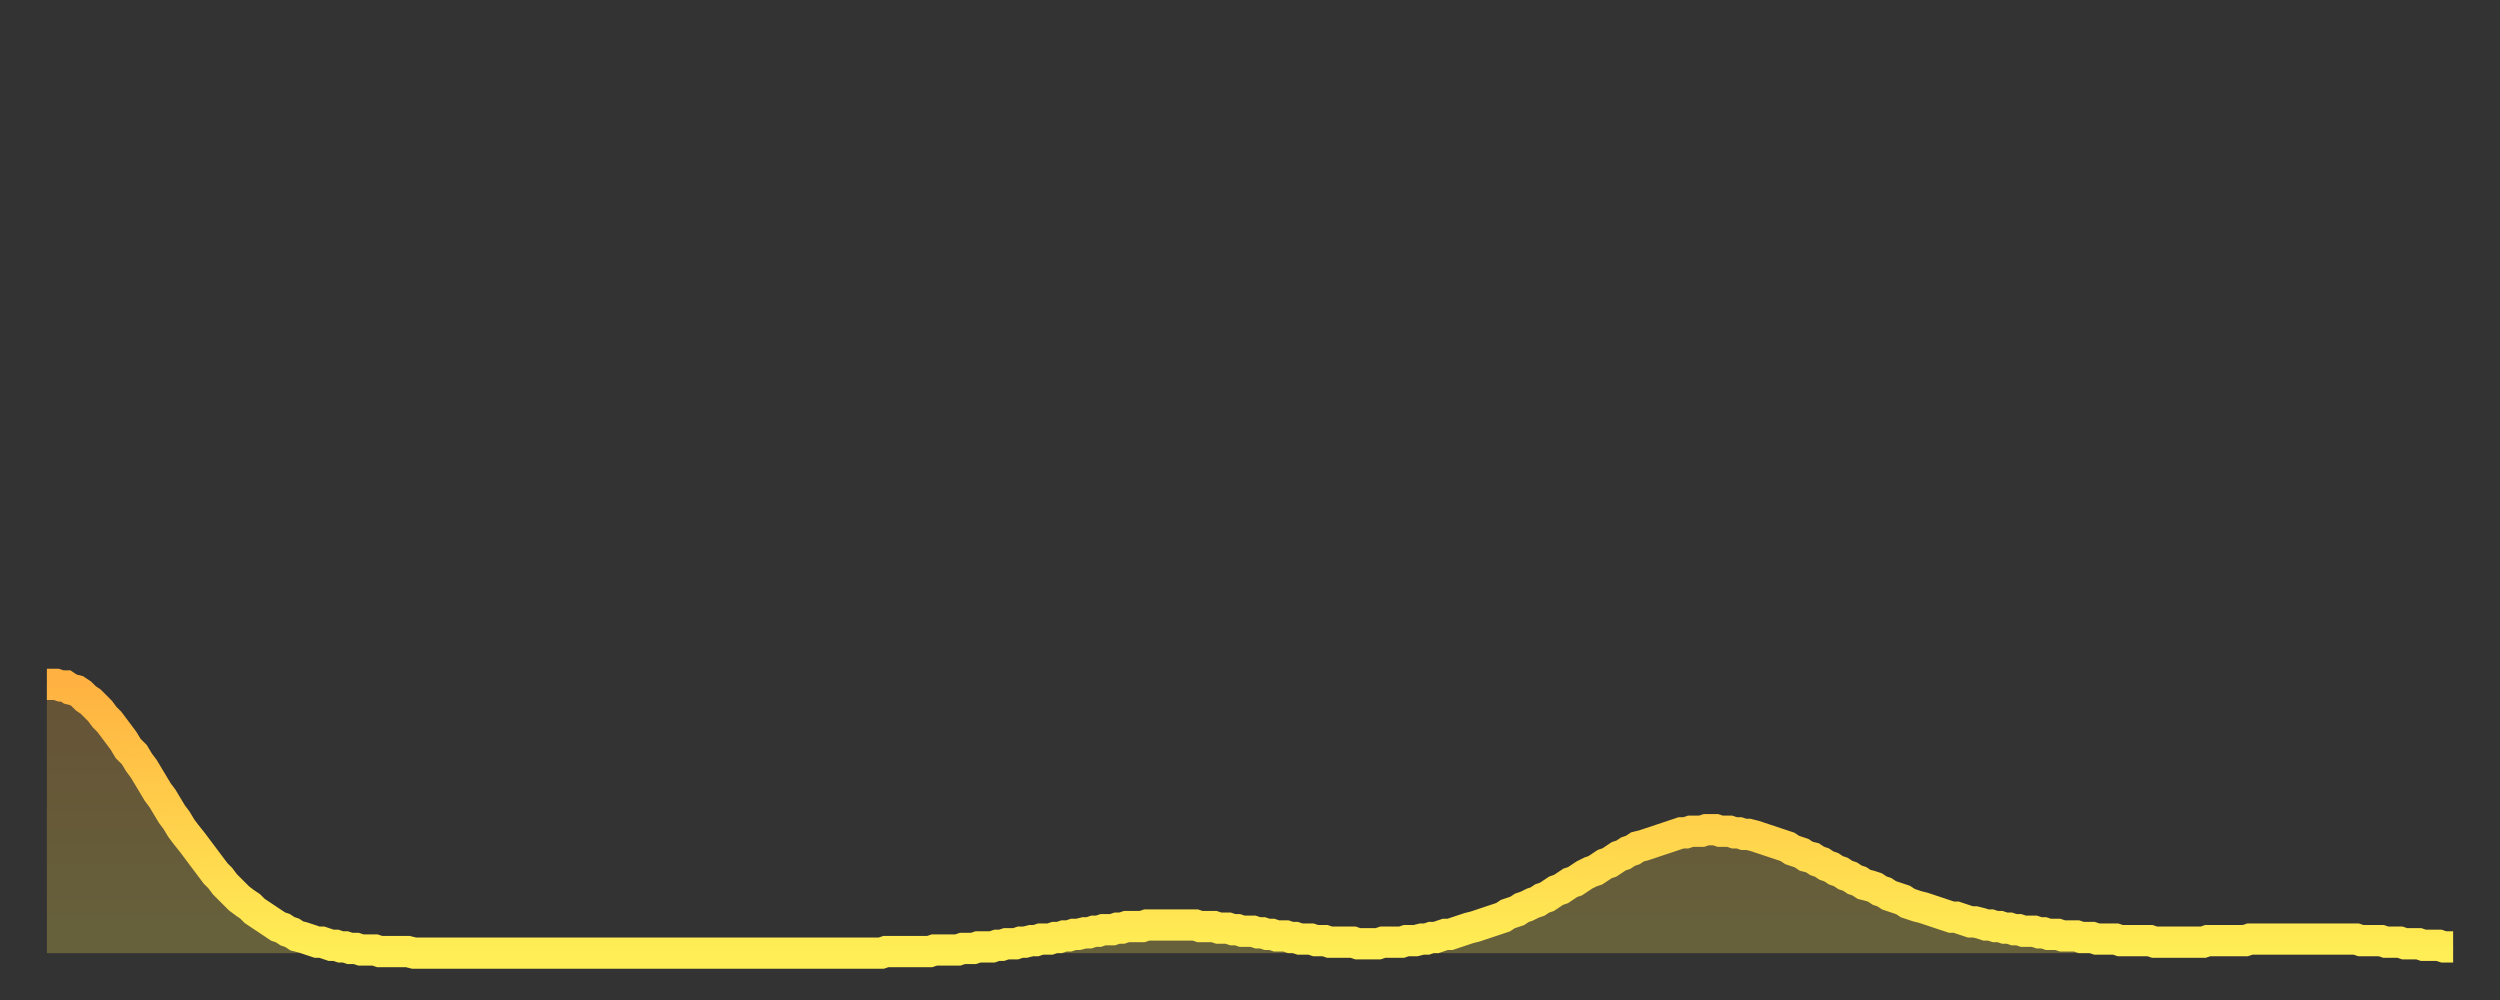 <?xml version="1.0" encoding="utf-8" ?>
<svg baseProfile="full" height="64" version="1.1" width="160" xmlns="http://www.w3.org/2000/svg" xmlns:ev="http://www.w3.org/2001/xml-events" xmlns:xlink="http://www.w3.org/1999/xlink"><rect width="100%" height="100%" fill="#333333" stroke="none"/><defs><linearGradient id="id40222" x1="0" x2="0" y1="0" y2="1"><stop offset="0%" stop-color="#ffb241" /><stop offset="50%" stop-color="#ffd04b" /><stop offset="100%" stop-color="#ffee55" /></linearGradient></defs><g transform="translate(3,3)"><g><path d="M 0.0 40.8 L 0.3 40.8 0.6 40.8 0.9 40.9 1.2 40.9 1.5 41.1 1.9 41.2 2.2 41.4 2.5 41.7 2.8 41.9 3.1 42.2 3.4 42.5 3.7 42.9 4.0 43.2 4.3 43.6 4.6 44.0 4.9 44.4 5.2 44.9 5.6 45.3 5.9 45.8 6.2 46.2 6.5 46.7 6.8 47.2 7.1 47.7 7.4 48.1 7.7 48.6 8.0 49.1 8.3 49.5 8.6 50.0 8.9 50.4 9.3 50.9 9.6 51.3 9.9 51.7 10.2 52.1 10.5 52.5 10.8 52.9 11.1 53.2 11.4 53.6 11.7 53.9 12.0 54.2 12.3 54.5 12.7 54.8 13.0 55.0 13.3 55.3 13.6 55.5 13.9 55.7 14.2 55.9 14.5 56.1 14.8 56.3 15.1 56.4 15.4 56.6 15.7 56.7 16.0 56.9 16.4 57.0 16.7 57.1 17.0 57.2 17.3 57.3 17.6 57.3 17.9 57.4 18.2 57.5 18.5 57.5 18.8 57.6 19.1 57.6 19.4 57.7 19.8 57.7 20.1 57.8 20.4 57.8 20.7 57.8 21.0 57.8 21.3 57.9 21.6 57.9 21.9 57.9 22.2 57.9 22.5 57.9 22.8 57.9 23.1 57.9 23.5 58.0 23.8 58.0 24.1 58.0 24.4 58.0 24.7 58.0 25.0 58.0 25.3 58.0 25.6 58.0 25.9 58.0 26.2 58.0 26.5 58.0 26.8 58.0 27.2 58.0 27.5 58.0 27.8 58.0 28.1 58.0 28.4 58.0 28.7 58.0 29.0 58.0 29.3 58.0 29.6 58.0 29.9 58.0 30.2 58.0 30.6 58.0 30.9 58.0 31.2 58.0 31.5 58.0 31.8 58.0 32.1 58.0 32.4 58.0 32.7 58.0 33.0 58.0 33.3 58.0 33.6 58.0 33.9 58.0 34.3 58.0 34.6 58.0 34.9 58.0 35.2 58.0 35.5 58.0 35.8 58.0 36.1 58.0 36.4 58.0 36.7 58.0 37.0 58.0 37.3 58.0 37.7 58.0 38.0 58.0 38.3 58.0 38.6 58.0 38.9 58.0 39.2 58.0 39.5 58.0 39.8 58.0 40.1 58.0 40.4 58.0 40.7 58.0 41.0 58.0 41.4 58.0 41.7 58.0 42.0 58.0 42.3 58.0 42.6 58.0 42.9 58.0 43.2 58.0 43.5 58.0 43.8 58.0 44.1 58.0 44.4 58.0 44.7 58.0 45.1 58.0 45.4 58.0 45.7 58.0 46.0 58.0 46.3 58.0 46.6 58.0 46.9 58.0 47.2 58.0 47.5 58.0 47.8 58.0 48.1 58.0 48.5 58.0 48.8 58.0 49.1 58.0 49.4 58.0 49.7 58.0 50.0 58.0 50.3 58.0 50.6 58.0 50.9 58.0 51.2 58.0 51.5 58.0 51.8 58.0 52.2 58.0 52.5 58.0 52.8 58.0 53.1 58.0 53.4 58.0 53.7 57.9 54.0 57.9 54.3 57.9 54.6 57.9 54.9 57.9 55.2 57.9 55.6 57.9 55.9 57.9 56.2 57.9 56.5 57.9 56.8 57.8 57.1 57.8 57.4 57.8 57.7 57.8 58.0 57.8 58.3 57.8 58.6 57.7 58.9 57.7 59.3 57.7 59.6 57.6 59.9 57.6 60.2 57.6 60.5 57.6 60.8 57.5 61.1 57.5 61.4 57.4 61.7 57.4 62.0 57.4 62.3 57.3 62.6 57.3 63.0 57.2 63.3 57.2 63.6 57.1 63.9 57.1 64.2 57.1 64.5 57.0 64.8 57.0 65.1 56.9 65.4 56.9 65.7 56.8 66.0 56.8 66.4 56.7 66.7 56.7 67.0 56.6 67.3 56.6 67.6 56.5 67.9 56.5 68.2 56.5 68.5 56.4 68.8 56.4 69.1 56.3 69.4 56.3 69.7 56.3 70.1 56.3 70.4 56.2 70.7 56.2 71.0 56.2 71.3 56.2 71.6 56.2 71.9 56.2 72.2 56.2 72.5 56.2 72.8 56.2 73.1 56.2 73.5 56.2 73.8 56.3 74.1 56.3 74.4 56.3 74.7 56.3 75.0 56.4 75.3 56.4 75.6 56.4 75.9 56.5 76.2 56.5 76.5 56.6 76.8 56.6 77.2 56.6 77.5 56.7 77.8 56.7 78.1 56.8 78.4 56.8 78.7 56.9 79.0 56.9 79.3 56.9 79.6 57.0 79.9 57.0 80.2 57.1 80.5 57.1 80.9 57.1 81.2 57.2 81.5 57.2 81.8 57.2 82.1 57.3 82.4 57.3 82.7 57.3 83.0 57.3 83.3 57.3 83.6 57.3 83.9 57.4 84.3 57.4 84.6 57.4 84.9 57.4 85.2 57.4 85.5 57.3 85.8 57.3 86.1 57.3 86.4 57.3 86.7 57.3 87.0 57.2 87.3 57.2 87.6 57.2 88.0 57.1 88.3 57.1 88.6 57.0 88.9 57.0 89.2 56.9 89.5 56.8 89.8 56.8 90.1 56.7 90.4 56.6 90.7 56.5 91.0 56.4 91.4 56.3 91.7 56.2 92.0 56.1 92.3 56.0 92.6 55.9 92.9 55.8 93.2 55.7 93.5 55.5 93.8 55.4 94.1 55.3 94.4 55.1 94.7 55.0 95.1 54.8 95.4 54.7 95.7 54.5 96.0 54.4 96.3 54.2 96.6 54.0 96.9 53.9 97.2 53.7 97.5 53.5 97.8 53.4 98.1 53.2 98.4 53.0 98.8 52.8 99.1 52.7 99.4 52.5 99.7 52.3 100.0 52.2 100.3 52.0 100.6 51.8 100.9 51.7 101.2 51.5 101.5 51.4 101.8 51.2 102.2 51.1 102.5 51.0 102.8 50.9 103.1 50.8 103.4 50.7 103.7 50.6 104.0 50.5 104.3 50.4 104.6 50.3 104.9 50.3 105.2 50.2 105.5 50.2 105.9 50.2 106.2 50.1 106.5 50.1 106.8 50.1 107.1 50.2 107.4 50.2 107.7 50.2 108.0 50.3 108.3 50.3 108.6 50.4 108.9 50.4 109.3 50.5 109.6 50.6 109.9 50.7 110.2 50.8 110.5 50.9 110.8 51.0 111.1 51.1 111.4 51.2 111.7 51.4 112.0 51.5 112.3 51.6 112.6 51.8 113.0 51.9 113.3 52.1 113.6 52.2 113.9 52.4 114.2 52.5 114.5 52.7 114.8 52.8 115.1 53.0 115.4 53.1 115.7 53.3 116.0 53.4 116.3 53.6 116.7 53.7 117.0 53.8 117.3 54.0 117.6 54.1 117.9 54.3 118.2 54.4 118.5 54.5 118.8 54.6 119.1 54.8 119.4 54.9 119.7 55.0 120.1 55.1 120.4 55.2 120.7 55.3 121.0 55.4 121.3 55.5 121.6 55.6 121.9 55.7 122.2 55.7 122.5 55.8 122.8 55.9 123.1 56.0 123.4 56.0 123.8 56.1 124.1 56.2 124.4 56.2 124.7 56.3 125.0 56.3 125.3 56.4 125.6 56.4 125.9 56.5 126.2 56.5 126.5 56.6 126.8 56.6 127.2 56.6 127.5 56.7 127.8 56.7 128.1 56.8 128.4 56.8 128.7 56.8 129.0 56.9 129.3 56.9 129.6 56.9 129.9 56.9 130.2 57.0 130.5 57.0 130.9 57.0 131.2 57.1 131.5 57.1 131.8 57.1 132.1 57.1 132.4 57.1 132.7 57.2 133.0 57.2 133.3 57.2 133.6 57.2 133.9 57.2 134.2 57.2 134.6 57.2 134.9 57.3 135.2 57.3 135.5 57.3 135.8 57.3 136.1 57.3 136.4 57.3 136.7 57.3 137.0 57.3 137.3 57.3 137.6 57.3 138.0 57.3 138.3 57.2 138.6 57.2 138.9 57.2 139.2 57.2 139.5 57.2 139.8 57.2 140.1 57.2 140.4 57.2 140.7 57.2 141.0 57.1 141.3 57.1 141.7 57.1 142.0 57.1 142.3 57.1 142.6 57.1 142.9 57.1 143.2 57.1 143.5 57.1 143.8 57.1 144.1 57.1 144.4 57.1 144.7 57.1 145.1 57.1 145.4 57.1 145.7 57.1 146.0 57.1 146.3 57.1 146.6 57.1 146.9 57.1 147.2 57.1 147.5 57.1 147.8 57.1 148.1 57.2 148.4 57.2 148.8 57.2 149.1 57.2 149.4 57.2 149.7 57.3 150.0 57.3 150.3 57.3 150.6 57.3 150.9 57.4 151.2 57.4 151.5 57.4 151.8 57.4 152.1 57.5 152.5 57.5 152.8 57.5 153.1 57.5 153.4 57.6 153.7 57.6 154.0 57.6" fill="none" id="graph-curve" opacity="1" stroke="url(#id40222)" stroke-width="2" /><path d="M 0 58 L 0.0 40.8 0.3 40.8 0.6 40.8 0.9 40.9 1.2 40.9 1.5 41.1 1.9 41.2 2.2 41.4 2.5 41.7 2.8 41.9 3.1 42.2 3.4 42.5 3.7 42.9 4.0 43.2 4.3 43.6 4.6 44.0 4.9 44.4 5.2 44.9 5.6 45.3 5.9 45.8 6.2 46.2 6.5 46.7 6.8 47.2 7.1 47.7 7.4 48.1 7.7 48.6 8.0 49.1 8.3 49.5 8.6 50.0 8.9 50.4 9.3 50.9 9.6 51.3 9.9 51.7 10.2 52.1 10.5 52.5 10.8 52.9 11.1 53.2 11.4 53.6 11.7 53.9 12.0 54.2 12.3 54.5 12.7 54.8 13.0 55.0 13.3 55.3 13.6 55.5 13.9 55.7 14.2 55.9 14.5 56.1 14.8 56.3 15.1 56.4 15.4 56.6 15.7 56.7 16.0 56.9 16.4 57.0 16.7 57.1 17.0 57.2 17.3 57.3 17.6 57.3 17.9 57.4 18.2 57.5 18.5 57.5 18.8 57.6 19.1 57.6 19.4 57.7 19.8 57.7 20.1 57.8 20.4 57.8 20.7 57.8 21.0 57.8 21.3 57.9 21.6 57.9 21.9 57.9 22.2 57.9 22.5 57.9 22.8 57.9 23.1 57.9 23.5 58.0 23.8 58.0 24.1 58.0 24.4 58.0 24.7 58.0 25.0 58.0 25.3 58.0 25.6 58.0 25.9 58.0 26.2 58.0 26.5 58.0 26.8 58.0 27.2 58.0 27.5 58.0 27.8 58.0 28.1 58.0 28.4 58.0 28.7 58.0 29.0 58.0 29.3 58.0 29.6 58.0 29.9 58.0 30.2 58.0 30.6 58.0 30.9 58.0 31.2 58.0 31.5 58.0 31.8 58.0 32.1 58.0 32.4 58.0 32.7 58.0 33.0 58.0 33.3 58.0 33.6 58.0 33.9 58.0 34.3 58.0 34.6 58.0 34.9 58.0 35.2 58.0 35.5 58.0 35.8 58.0 36.1 58.0 36.4 58.0 36.7 58.0 37.0 58.0 37.3 58.0 37.7 58.0 38.0 58.0 38.3 58.0 38.6 58.0 38.9 58.0 39.2 58.0 39.5 58.0 39.8 58.0 40.1 58.0 40.4 58.0 40.7 58.0 41.0 58.0 41.4 58.0 41.7 58.0 42.0 58.0 42.3 58.0 42.6 58.0 42.9 58.0 43.2 58.0 43.5 58.0 43.8 58.0 44.1 58.0 44.4 58.0 44.7 58.0 45.1 58.0 45.4 58.0 45.7 58.0 46.0 58.0 46.3 58.0 46.6 58.0 46.9 58.0 47.2 58.0 47.5 58.0 47.8 58.0 48.1 58.0 48.5 58.0 48.8 58.0 49.1 58.0 49.4 58.0 49.7 58.0 50.0 58.0 50.3 58.0 50.6 58.0 50.9 58.0 51.2 58.0 51.5 58.0 51.8 58.0 52.2 58.0 52.5 58.0 52.8 58.0 53.1 58.0 53.4 58.0 53.7 57.9 54.0 57.9 54.3 57.9 54.6 57.9 54.9 57.9 55.2 57.9 55.6 57.9 55.9 57.9 56.2 57.9 56.5 57.9 56.8 57.8 57.1 57.8 57.4 57.8 57.7 57.8 58.0 57.8 58.3 57.8 58.6 57.7 58.9 57.7 59.3 57.7 59.6 57.6 59.9 57.6 60.2 57.6 60.5 57.6 60.8 57.5 61.1 57.5 61.4 57.4 61.7 57.4 62.0 57.4 62.3 57.3 62.6 57.3 63.0 57.2 63.3 57.2 63.6 57.1 63.9 57.1 64.2 57.1 64.5 57.0 64.8 57.0 65.1 56.9 65.4 56.9 65.7 56.8 66.0 56.8 66.4 56.7 66.7 56.7 67.0 56.6 67.3 56.6 67.6 56.5 67.9 56.5 68.2 56.5 68.5 56.4 68.8 56.4 69.1 56.3 69.4 56.3 69.7 56.3 70.1 56.3 70.4 56.2 70.7 56.2 71.0 56.2 71.3 56.2 71.6 56.2 71.9 56.2 72.2 56.2 72.5 56.2 72.8 56.2 73.1 56.2 73.5 56.2 73.8 56.3 74.1 56.3 74.4 56.3 74.7 56.3 75.0 56.4 75.3 56.4 75.6 56.4 75.9 56.5 76.2 56.5 76.5 56.6 76.8 56.6 77.2 56.6 77.5 56.7 77.8 56.7 78.1 56.8 78.4 56.8 78.7 56.9 79.0 56.9 79.3 56.9 79.6 57.0 79.9 57.0 80.2 57.1 80.5 57.1 80.9 57.1 81.2 57.2 81.5 57.2 81.8 57.2 82.1 57.3 82.4 57.3 82.7 57.3 83.0 57.3 83.3 57.3 83.6 57.3 83.9 57.4 84.3 57.4 84.6 57.4 84.9 57.4 85.2 57.4 85.5 57.3 85.8 57.3 86.1 57.3 86.4 57.3 86.7 57.3 87.0 57.2 87.3 57.2 87.6 57.2 88.0 57.1 88.3 57.1 88.6 57.0 88.9 57.0 89.2 56.9 89.5 56.8 89.8 56.8 90.1 56.7 90.4 56.6 90.7 56.5 91.0 56.4 91.4 56.3 91.7 56.2 92.0 56.1 92.3 56.0 92.6 55.9 92.9 55.8 93.2 55.7 93.5 55.5 93.8 55.4 94.1 55.3 94.4 55.1 94.7 55.0 95.1 54.8 95.4 54.7 95.7 54.5 96.0 54.4 96.3 54.2 96.6 54.0 96.9 53.9 97.2 53.7 97.5 53.5 97.8 53.4 98.1 53.2 98.4 53.0 98.8 52.8 99.1 52.7 99.4 52.5 99.7 52.3 100.0 52.2 100.3 52.0 100.6 51.8 100.9 51.7 101.2 51.5 101.5 51.4 101.8 51.2 102.2 51.1 102.5 51.0 102.8 50.9 103.1 50.8 103.4 50.7 103.7 50.6 104.0 50.5 104.3 50.4 104.6 50.3 104.9 50.3 105.2 50.2 105.5 50.2 105.9 50.2 106.2 50.1 106.5 50.1 106.8 50.1 107.1 50.2 107.4 50.2 107.7 50.2 108.0 50.3 108.3 50.3 108.6 50.4 108.9 50.4 109.3 50.5 109.6 50.6 109.9 50.7 110.2 50.8 110.5 50.9 110.8 51.0 111.1 51.1 111.4 51.2 111.7 51.4 112.0 51.5 112.3 51.6 112.6 51.8 113.0 51.9 113.3 52.1 113.6 52.2 113.9 52.4 114.2 52.5 114.5 52.7 114.8 52.8 115.1 53.0 115.4 53.1 115.7 53.3 116.0 53.4 116.3 53.6 116.7 53.7 117.0 53.8 117.3 54.0 117.6 54.1 117.9 54.3 118.2 54.4 118.5 54.5 118.8 54.6 119.1 54.8 119.4 54.9 119.7 55.0 120.1 55.1 120.4 55.2 120.7 55.3 121.0 55.4 121.3 55.5 121.6 55.6 121.9 55.7 122.2 55.7 122.5 55.8 122.8 55.9 123.1 56.0 123.4 56.0 123.8 56.1 124.1 56.2 124.4 56.2 124.7 56.3 125.0 56.3 125.3 56.4 125.6 56.4 125.9 56.5 126.2 56.5 126.5 56.6 126.8 56.6 127.2 56.6 127.5 56.7 127.8 56.7 128.1 56.8 128.4 56.8 128.7 56.8 129.0 56.9 129.3 56.9 129.6 56.9 129.9 56.9 130.2 57.0 130.5 57.0 130.9 57.0 131.2 57.1 131.5 57.1 131.8 57.1 132.1 57.1 132.4 57.1 132.7 57.2 133.0 57.2 133.3 57.2 133.6 57.2 133.9 57.2 134.2 57.2 134.6 57.2 134.9 57.3 135.2 57.3 135.5 57.3 135.8 57.3 136.1 57.3 136.4 57.3 136.7 57.3 137.0 57.3 137.3 57.3 137.6 57.3 138.0 57.3 138.3 57.2 138.6 57.2 138.9 57.2 139.2 57.2 139.5 57.2 139.8 57.2 140.1 57.2 140.4 57.2 140.7 57.2 141.0 57.1 141.3 57.1 141.7 57.1 142.0 57.1 142.3 57.1 142.6 57.1 142.9 57.1 143.2 57.1 143.5 57.1 143.8 57.1 144.1 57.1 144.4 57.1 144.7 57.1 145.1 57.1 145.4 57.1 145.7 57.1 146.0 57.1 146.3 57.1 146.6 57.1 146.9 57.1 147.2 57.1 147.5 57.1 147.8 57.1 148.1 57.2 148.4 57.2 148.8 57.2 149.1 57.2 149.4 57.2 149.7 57.3 150.0 57.3 150.3 57.3 150.6 57.3 150.9 57.4 151.2 57.4 151.5 57.4 151.8 57.4 152.1 57.5 152.5 57.5 152.8 57.5 153.1 57.5 153.4 57.6 153.7 57.6 154.0 57.6 154 58" fill="url(#id40222)" fill-opacity=".25" id="graph-shadow" /></g></g></svg>